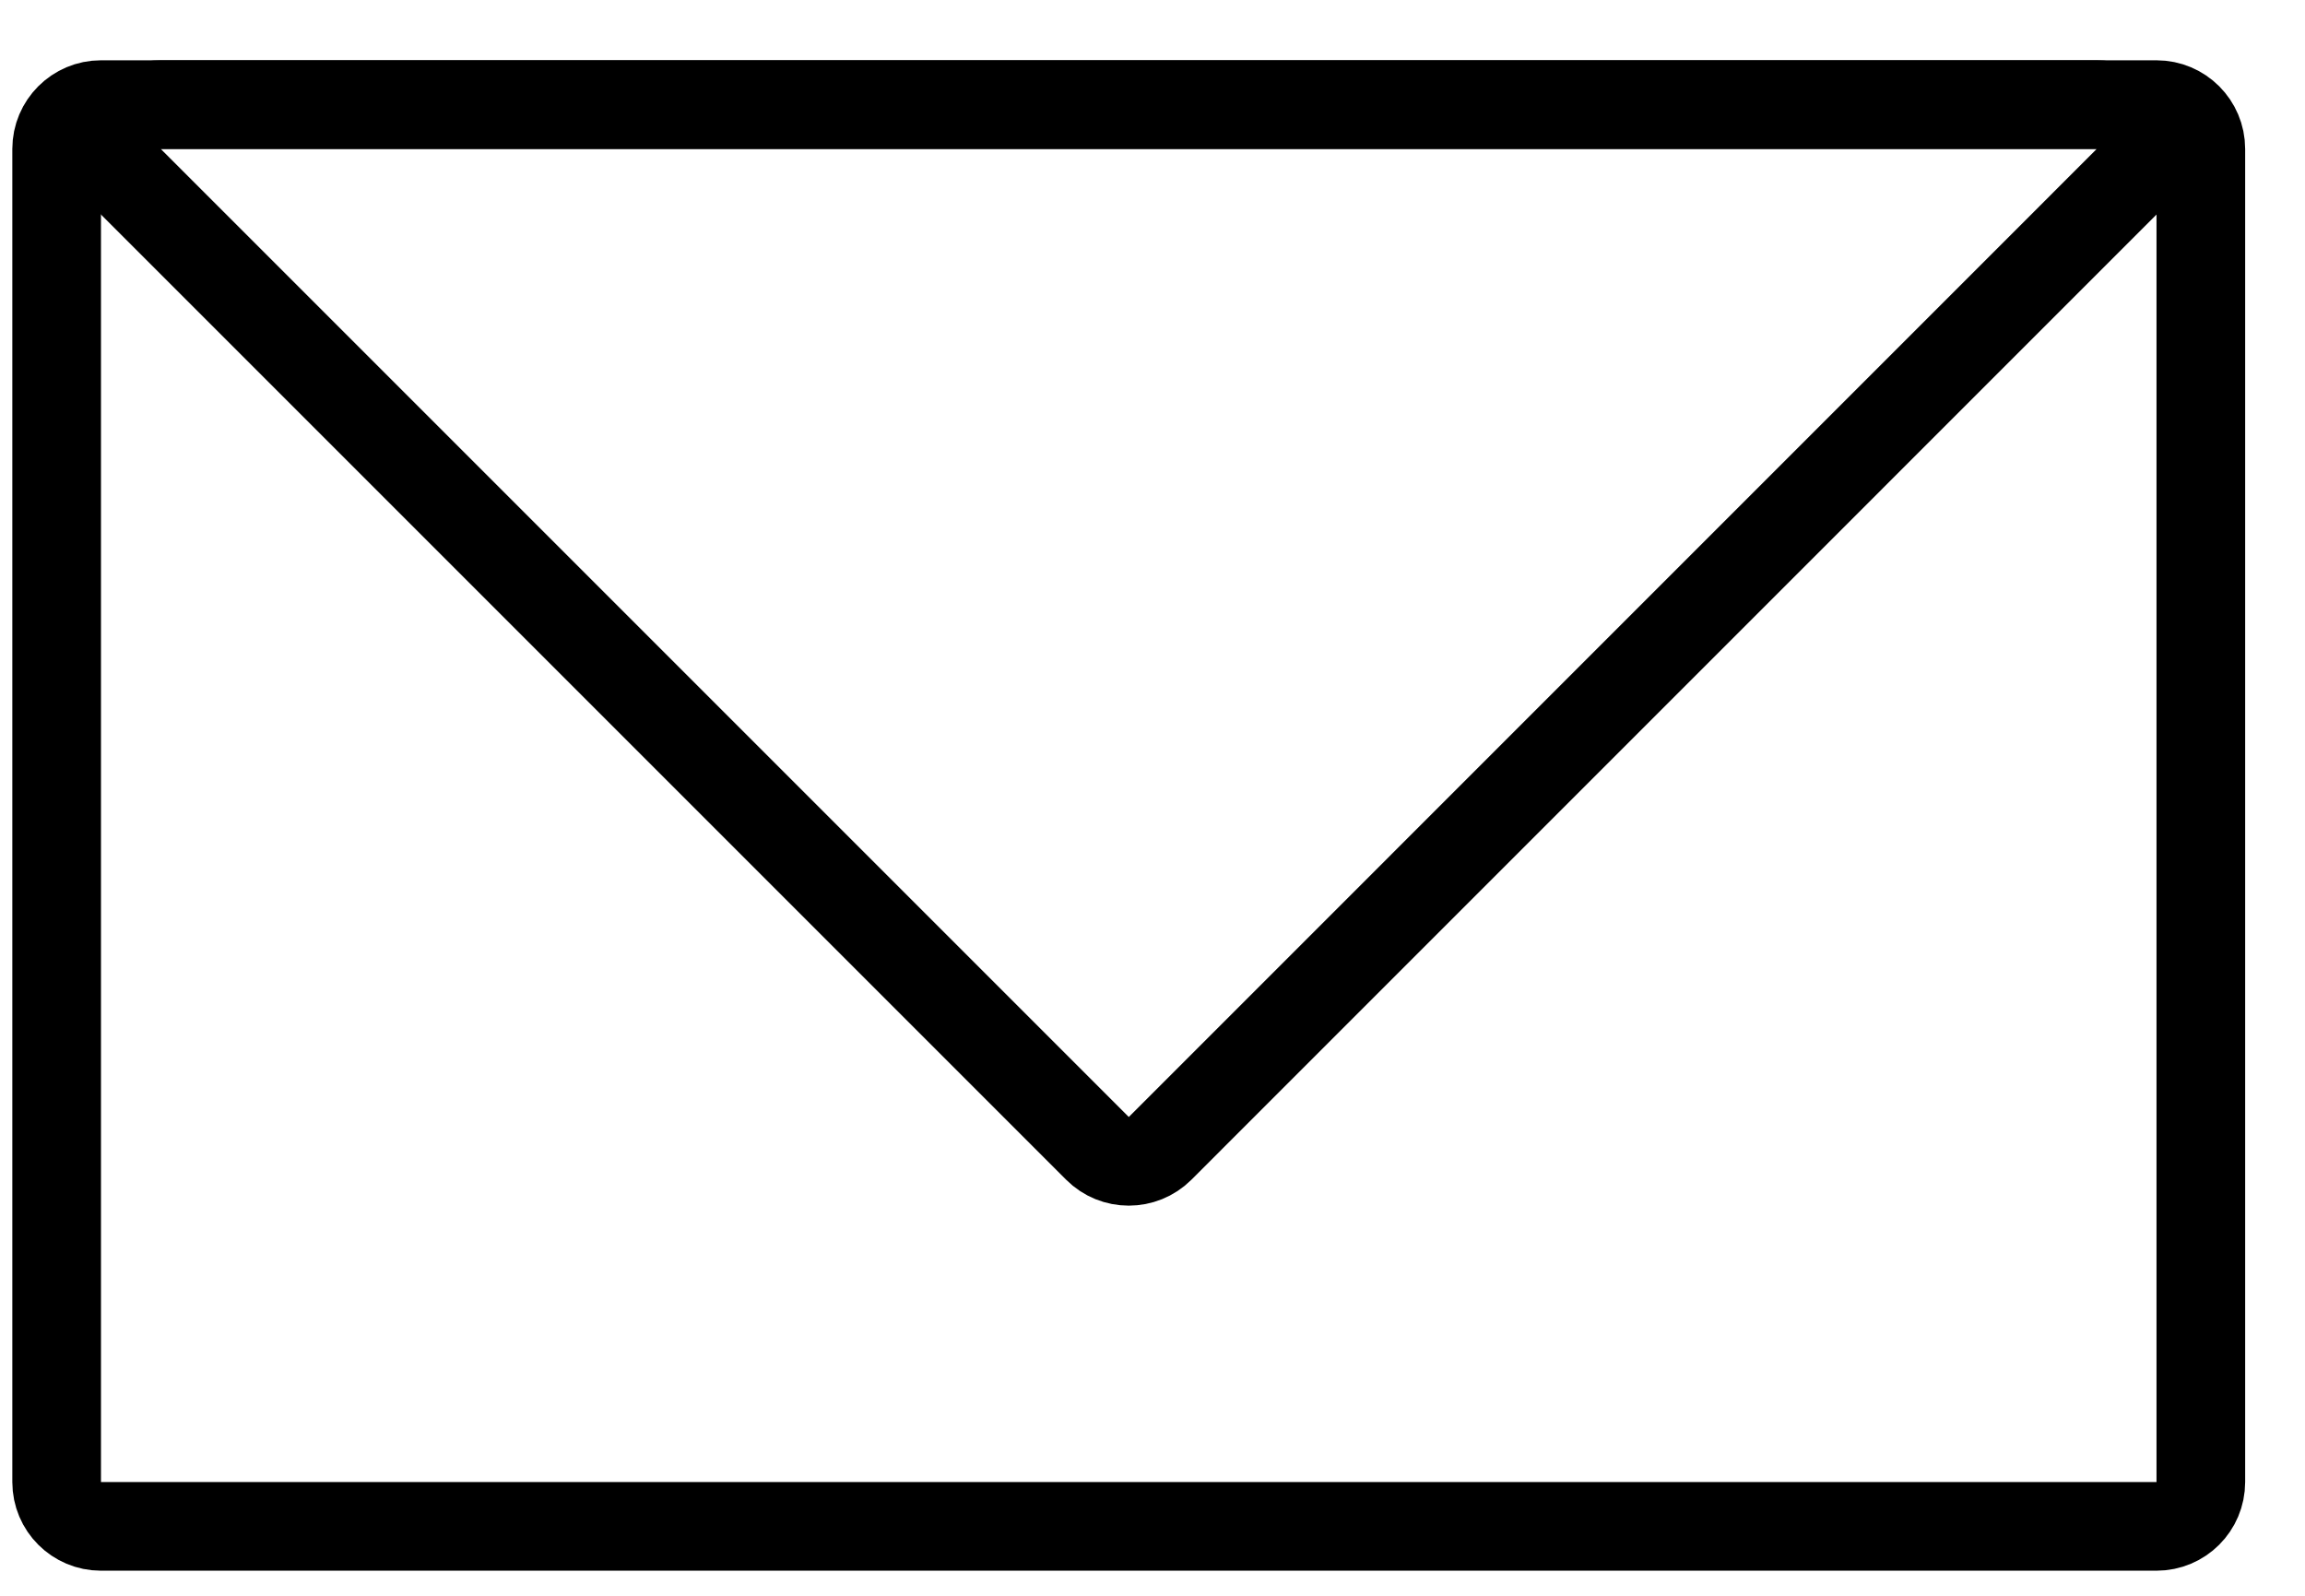 <svg xmlns="http://www.w3.org/2000/svg" fill="none" viewBox="0 0 26 18" height="18" width="26">
<path stroke="black" d="M0.639 1.68C0.639 1.404 0.863 1.18 1.139 1.18H24.325C24.601 1.18 24.825 1.404 24.825 1.68V16.717C24.825 16.994 24.601 17.217 24.325 17.217H1.139C0.863 17.217 0.639 16.994 0.639 16.717V1.68Z"></path>
<path stroke="black" d="M12.379 12.953C12.574 13.148 12.89 13.148 13.086 12.953L24.005 2.033C24.32 1.718 24.097 1.18 23.652 1.18H1.812C1.367 1.18 1.144 1.718 1.459 2.033L12.379 12.953Z"></path>
</svg>
